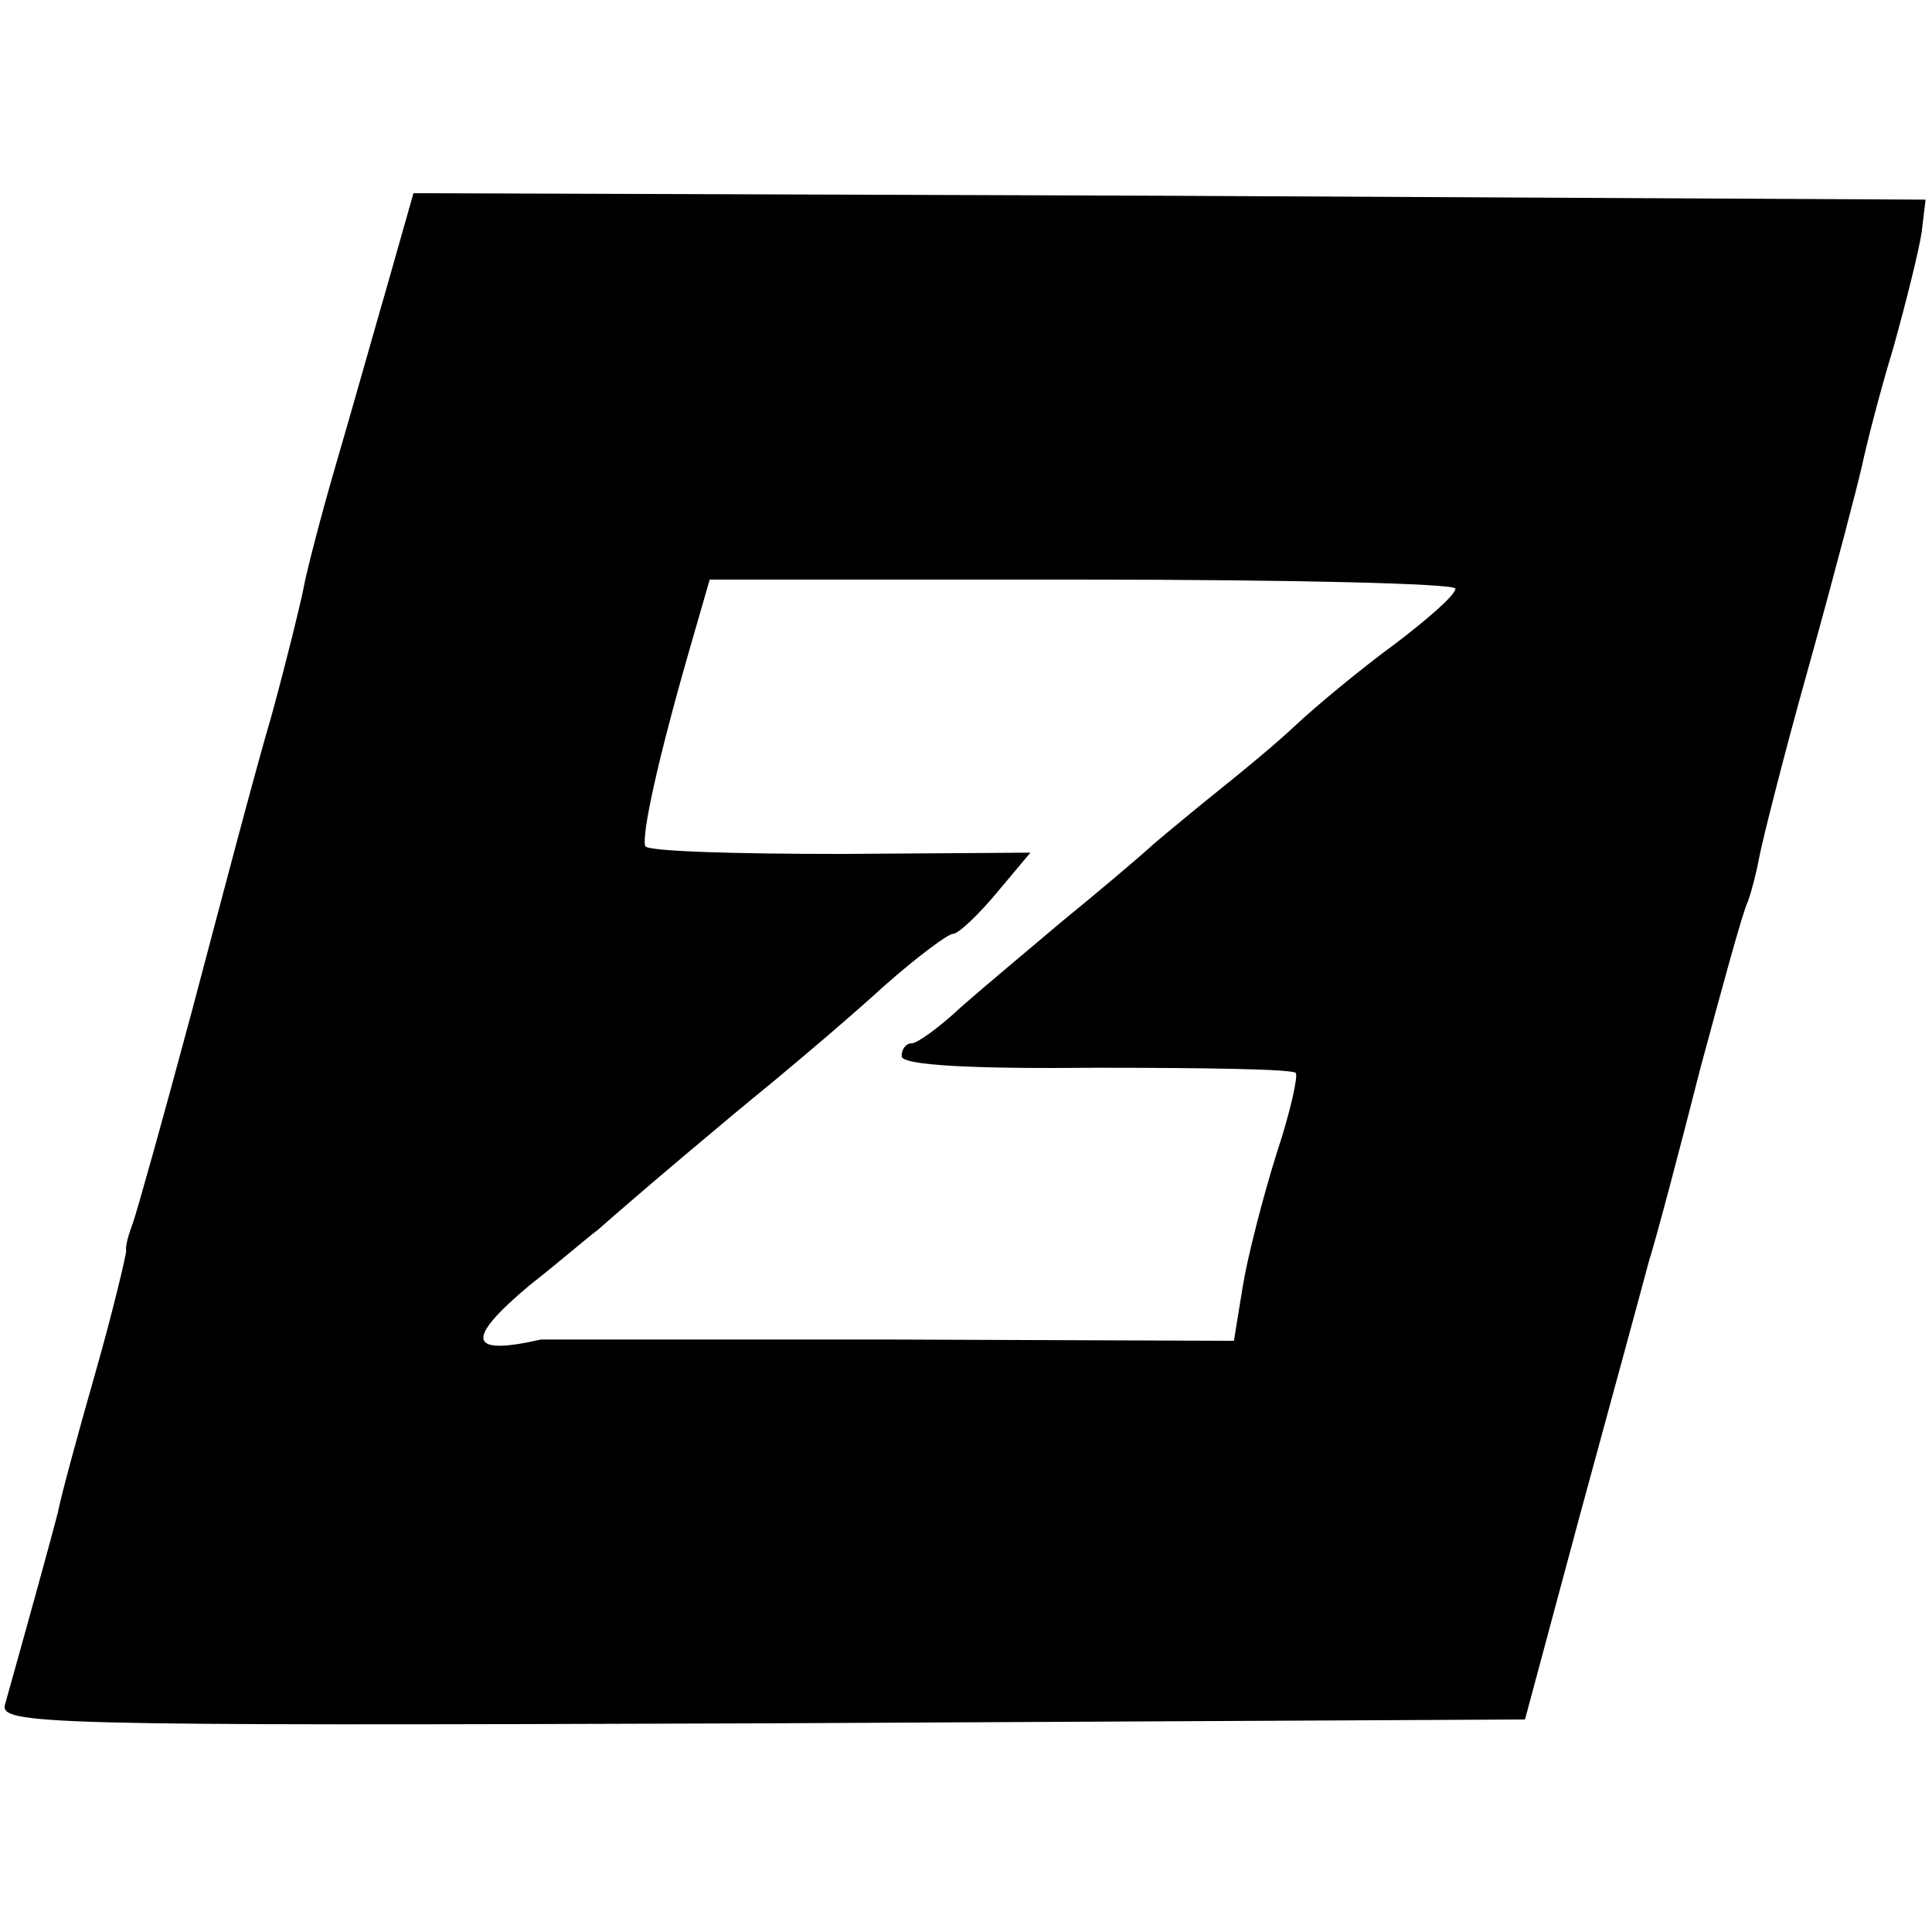 <?xml version="1.0" standalone="no"?>
<!DOCTYPE svg PUBLIC "-//W3C//DTD SVG 20010904//EN"
 "http://www.w3.org/TR/2001/REC-SVG-20010904/DTD/svg10.dtd">
<svg version="1.0" xmlns="http://www.w3.org/2000/svg"
 width="150pt" height="150pt" viewBox="0 0 150 150"
 preserveAspectRatio="xMidYMid meet">
<g transform="translate(0,150) scale(0.1,-0.1)"
fill="#000000" stroke="none">
<path d="M302 1283 c-11 -38 -29 -102 -41 -143 -12 -41 -23 -84 -25 -95 -2
-11 -13 -56 -25 -100 -13 -44 -40 -147 -62 -230 -22 -82 -43 -157 -46 -165 -3
-8 -6 -18 -5 -21 0 -3 -10 -46 -24 -95 -14 -49 -27 -97 -29 -108 -4 -16 -25
-92 -41 -149 -5 -16 26 -17 588 -15 l592 3 43 160 c24 88 48 176 53 195 6 19
24 87 40 150 17 63 33 122 37 130 3 8 7 24 9 35 2 11 19 79 39 150 20 72 38
141 41 155 3 14 13 54 24 90 10 36 20 76 22 90 l3 25 -587 3 -587 2 -19 -67z
m828 -240 c0 -5 -22 -24 -47 -43 -26 -19 -61 -48 -77 -63 -17 -16 -44 -38 -59
-50 -15 -12 -38 -31 -51 -42 -12 -11 -44 -38 -71 -60 -26 -22 -62 -52 -79 -67
-17 -16 -34 -28 -38 -28 -5 0 -8 -5 -8 -10 0 -7 53 -10 151 -9 83 0 152 -1
155 -4 2 -2 -4 -30 -15 -63 -10 -32 -22 -78 -26 -102 l-7 -43 -266 1 c-147 0
-269 0 -272 0 -57 -13 -59 0 -9 42 23 18 46 38 53 43 34 30 98 84 136 115 23
19 63 53 87 75 25 22 49 40 53 40 4 0 19 14 34 32 l26 31 -147 -1 c-82 0 -150
2 -152 6 -3 8 9 65 35 155 l15 52 289 0 c160 0 290 -3 290 -7z"/>
</g>
</svg>
